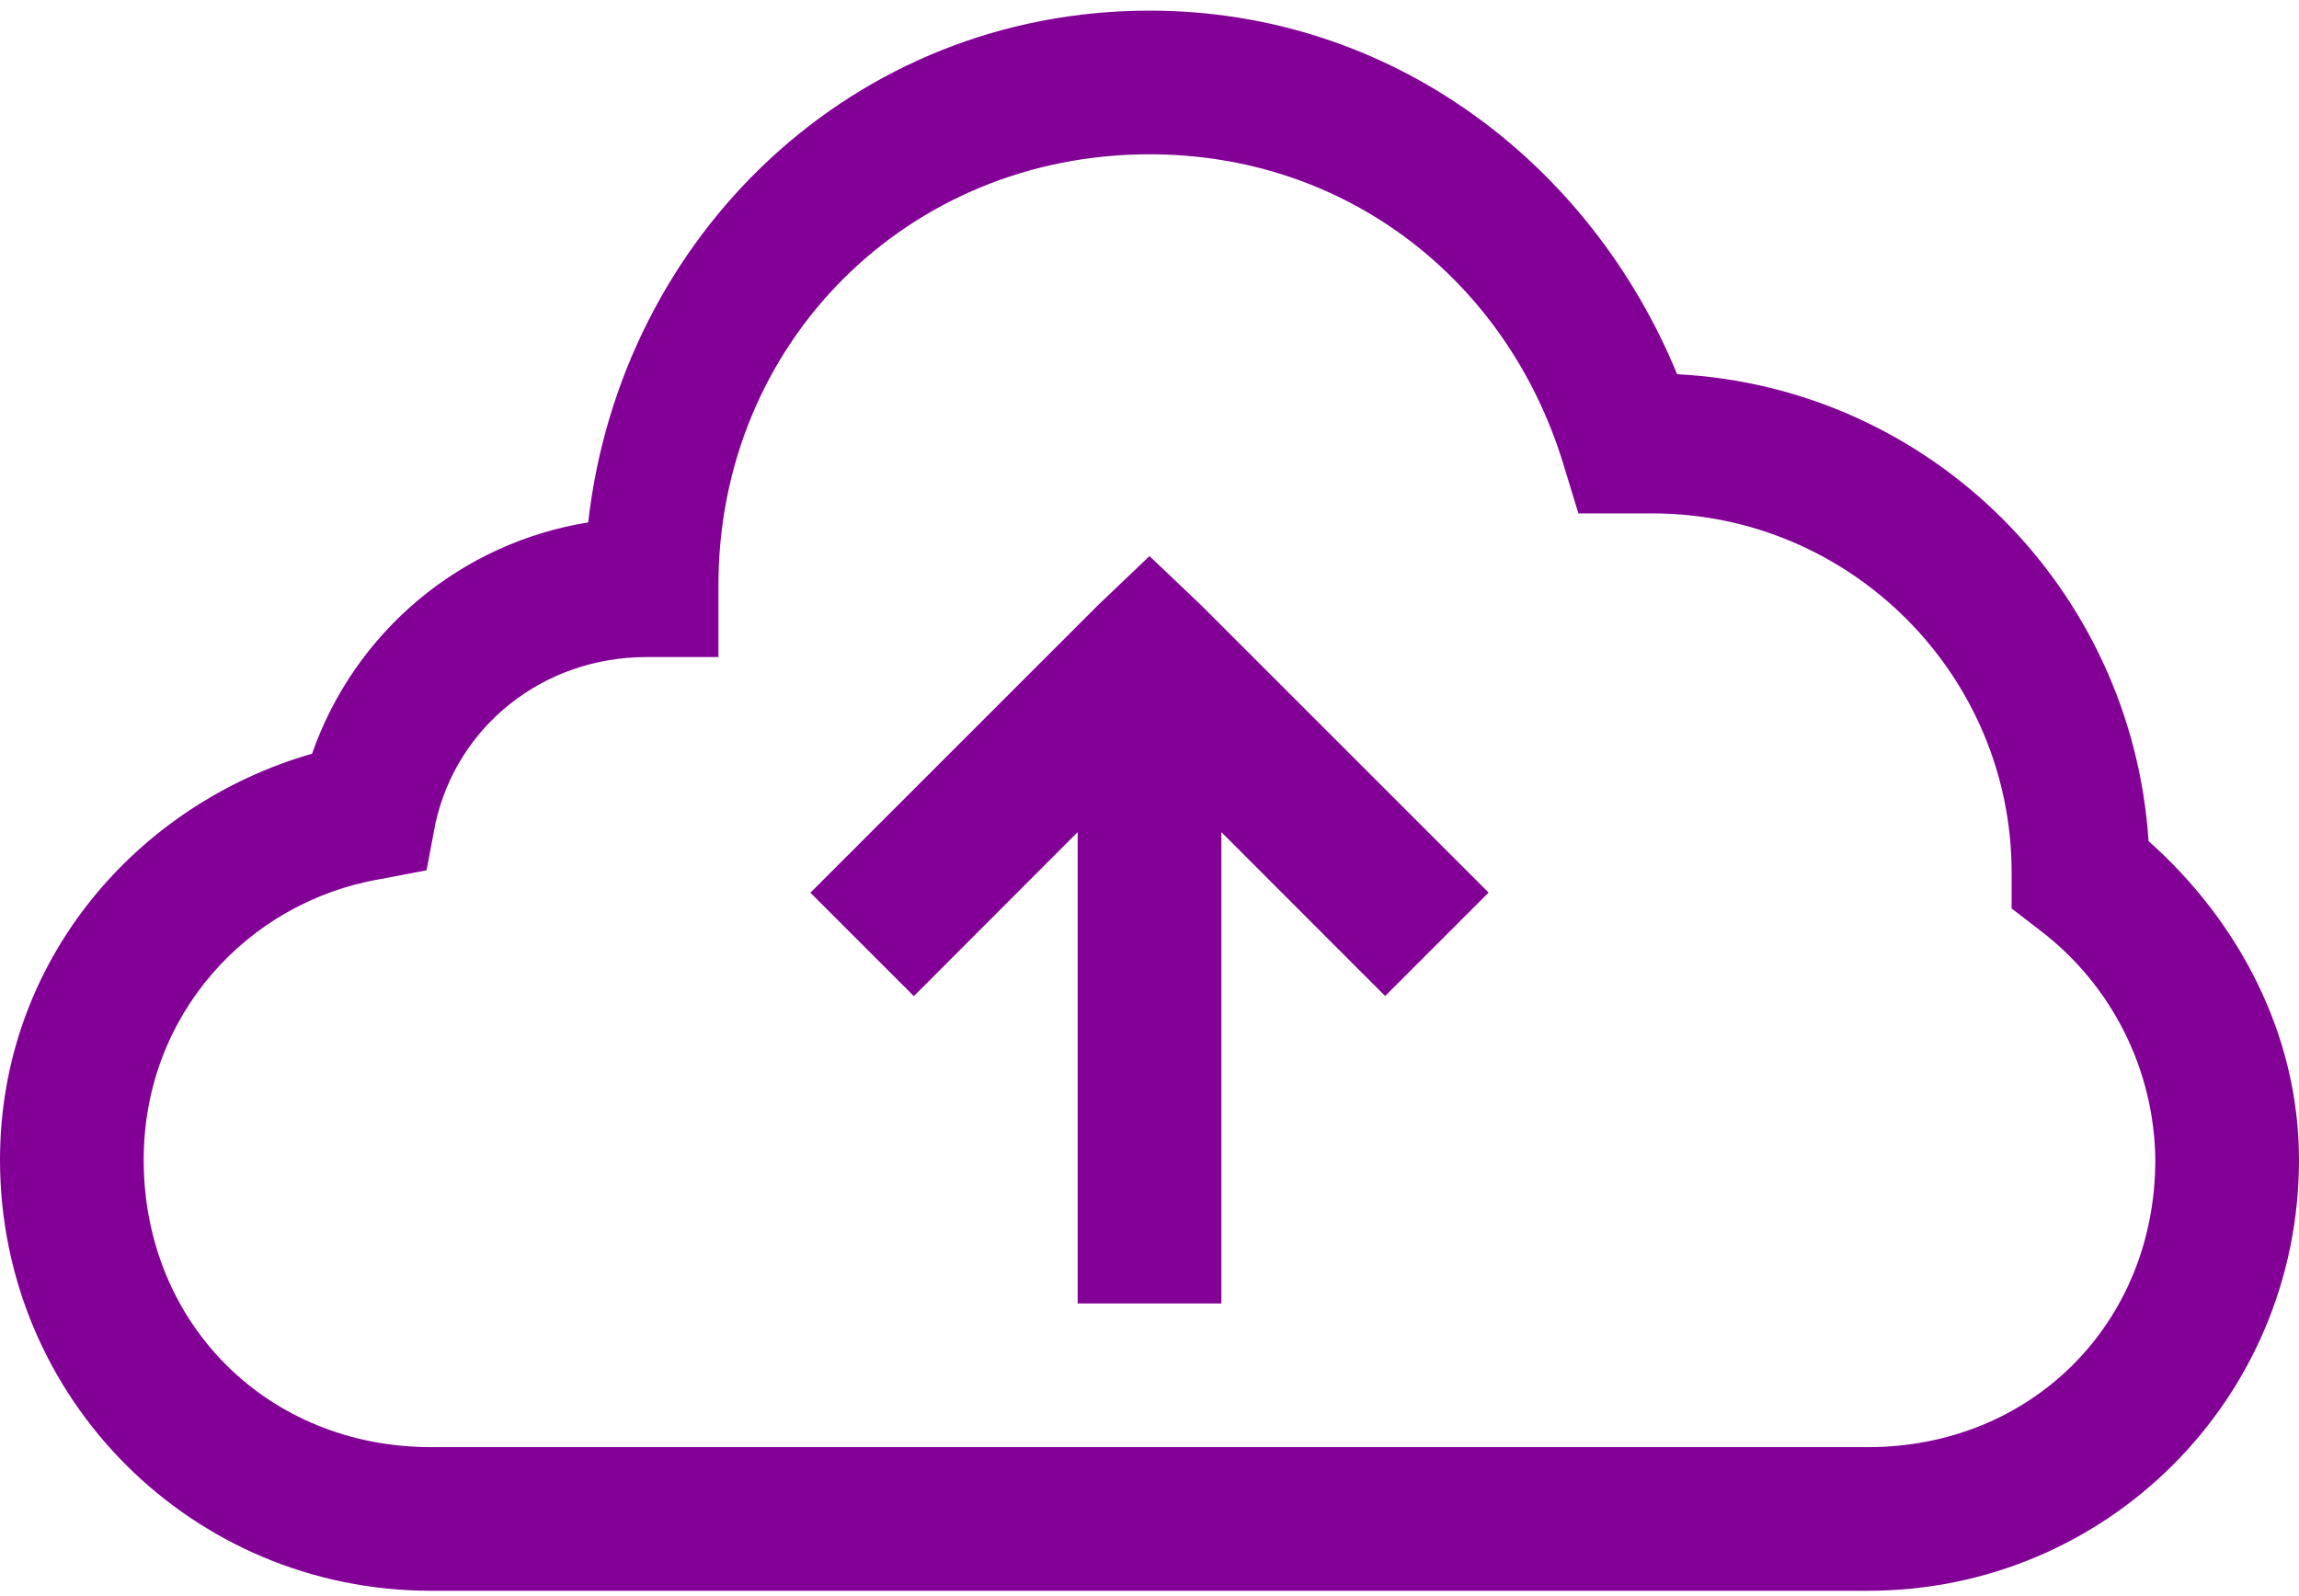 <svg width="108" height="75" viewBox="0 0 108 75" fill="none" xmlns="http://www.w3.org/2000/svg">
<path d="M54 0.5C40.095 0.5 29.16 11.064 27.631 24.547C24.69 25.021 21.932 26.281 19.649 28.194C17.366 30.107 15.642 32.602 14.661 35.414C6.359 37.807 0 45.212 0 54.5C0 65.719 9.031 74.75 20.25 74.75H87.75C98.969 74.75 108 65.719 108 54.5C108 48.56 105.114 43.241 100.933 39.522C100.15 27.662 90.69 18.198 78.786 17.584C74.722 7.699 65.401 0.5 54 0.5ZM54 7.25C63.322 7.25 70.774 13.224 73.406 21.695L74.149 24.125H77.625C86.923 24.125 94.5 31.702 94.5 41V42.688L95.87 43.744C97.524 45.011 98.868 46.638 99.8 48.502C100.732 50.365 101.228 52.416 101.25 54.5C101.25 62.181 95.431 68 87.75 68H20.25C12.569 68 6.75 62.181 6.75 54.5C6.75 47.682 11.644 42.391 17.82 41.317L20.037 40.895L20.459 38.675C21.472 34.129 25.502 30.875 30.375 30.875H33.75V27.5C33.75 16.126 42.626 7.25 54 7.25ZM54 26.13L51.57 28.448L38.07 41.948L42.93 46.808L50.625 39.1V61.25H57.375V39.1L65.07 46.802L69.93 41.942L56.43 28.442L54 26.13Z" fill="#830097"/>
</svg>
